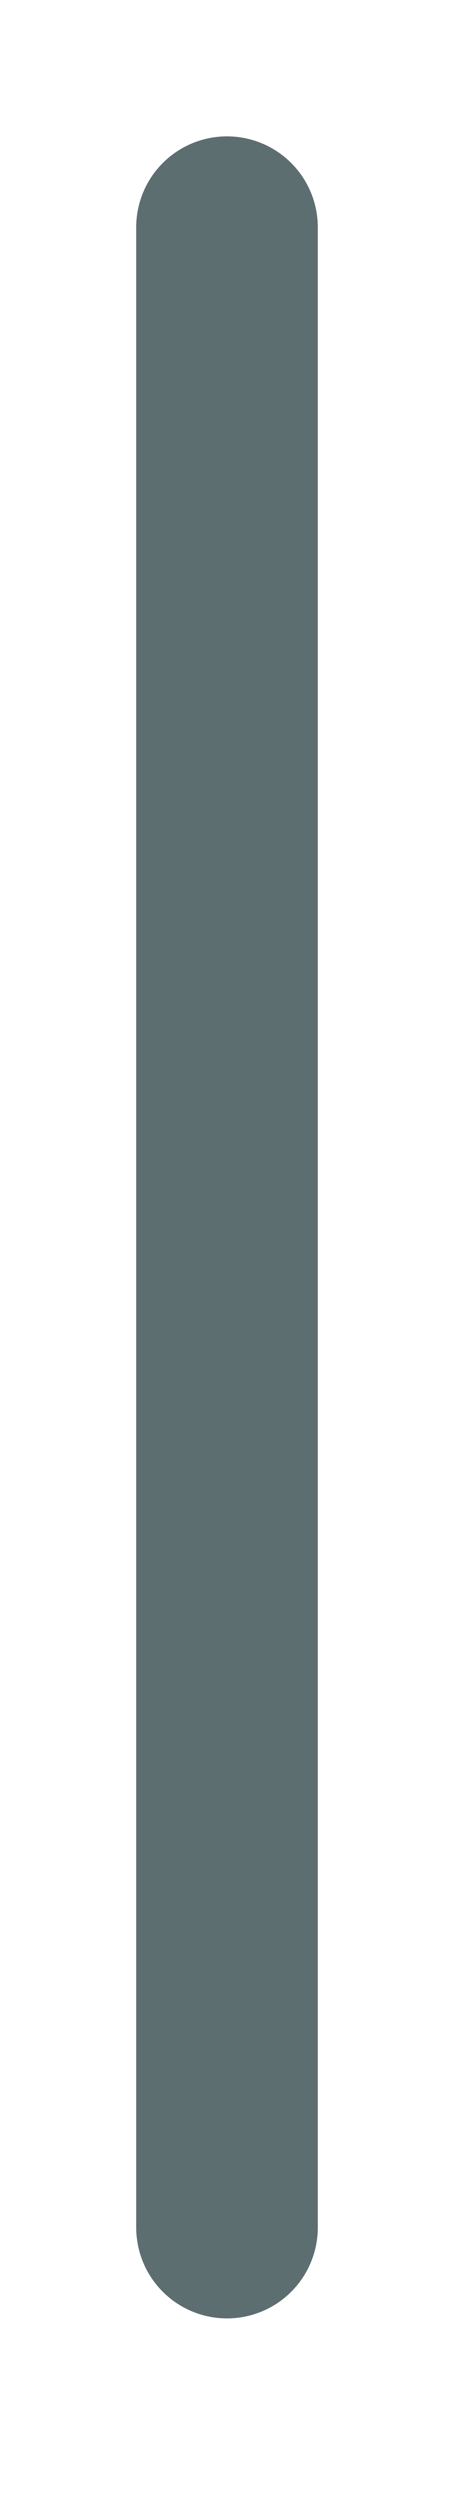 <?xml version="1.0" encoding="utf-8"?>
<svg xmlns="http://www.w3.org/2000/svg" fill="none" height="100%" overflow="visible" preserveAspectRatio="none" style="display: block;" viewBox="0 0 2 11" width="100%">
<path d="M1 9.801V1" id="Vector" stroke="#5D6E71" stroke-linecap="round" stroke-width="0.8"/>
</svg>